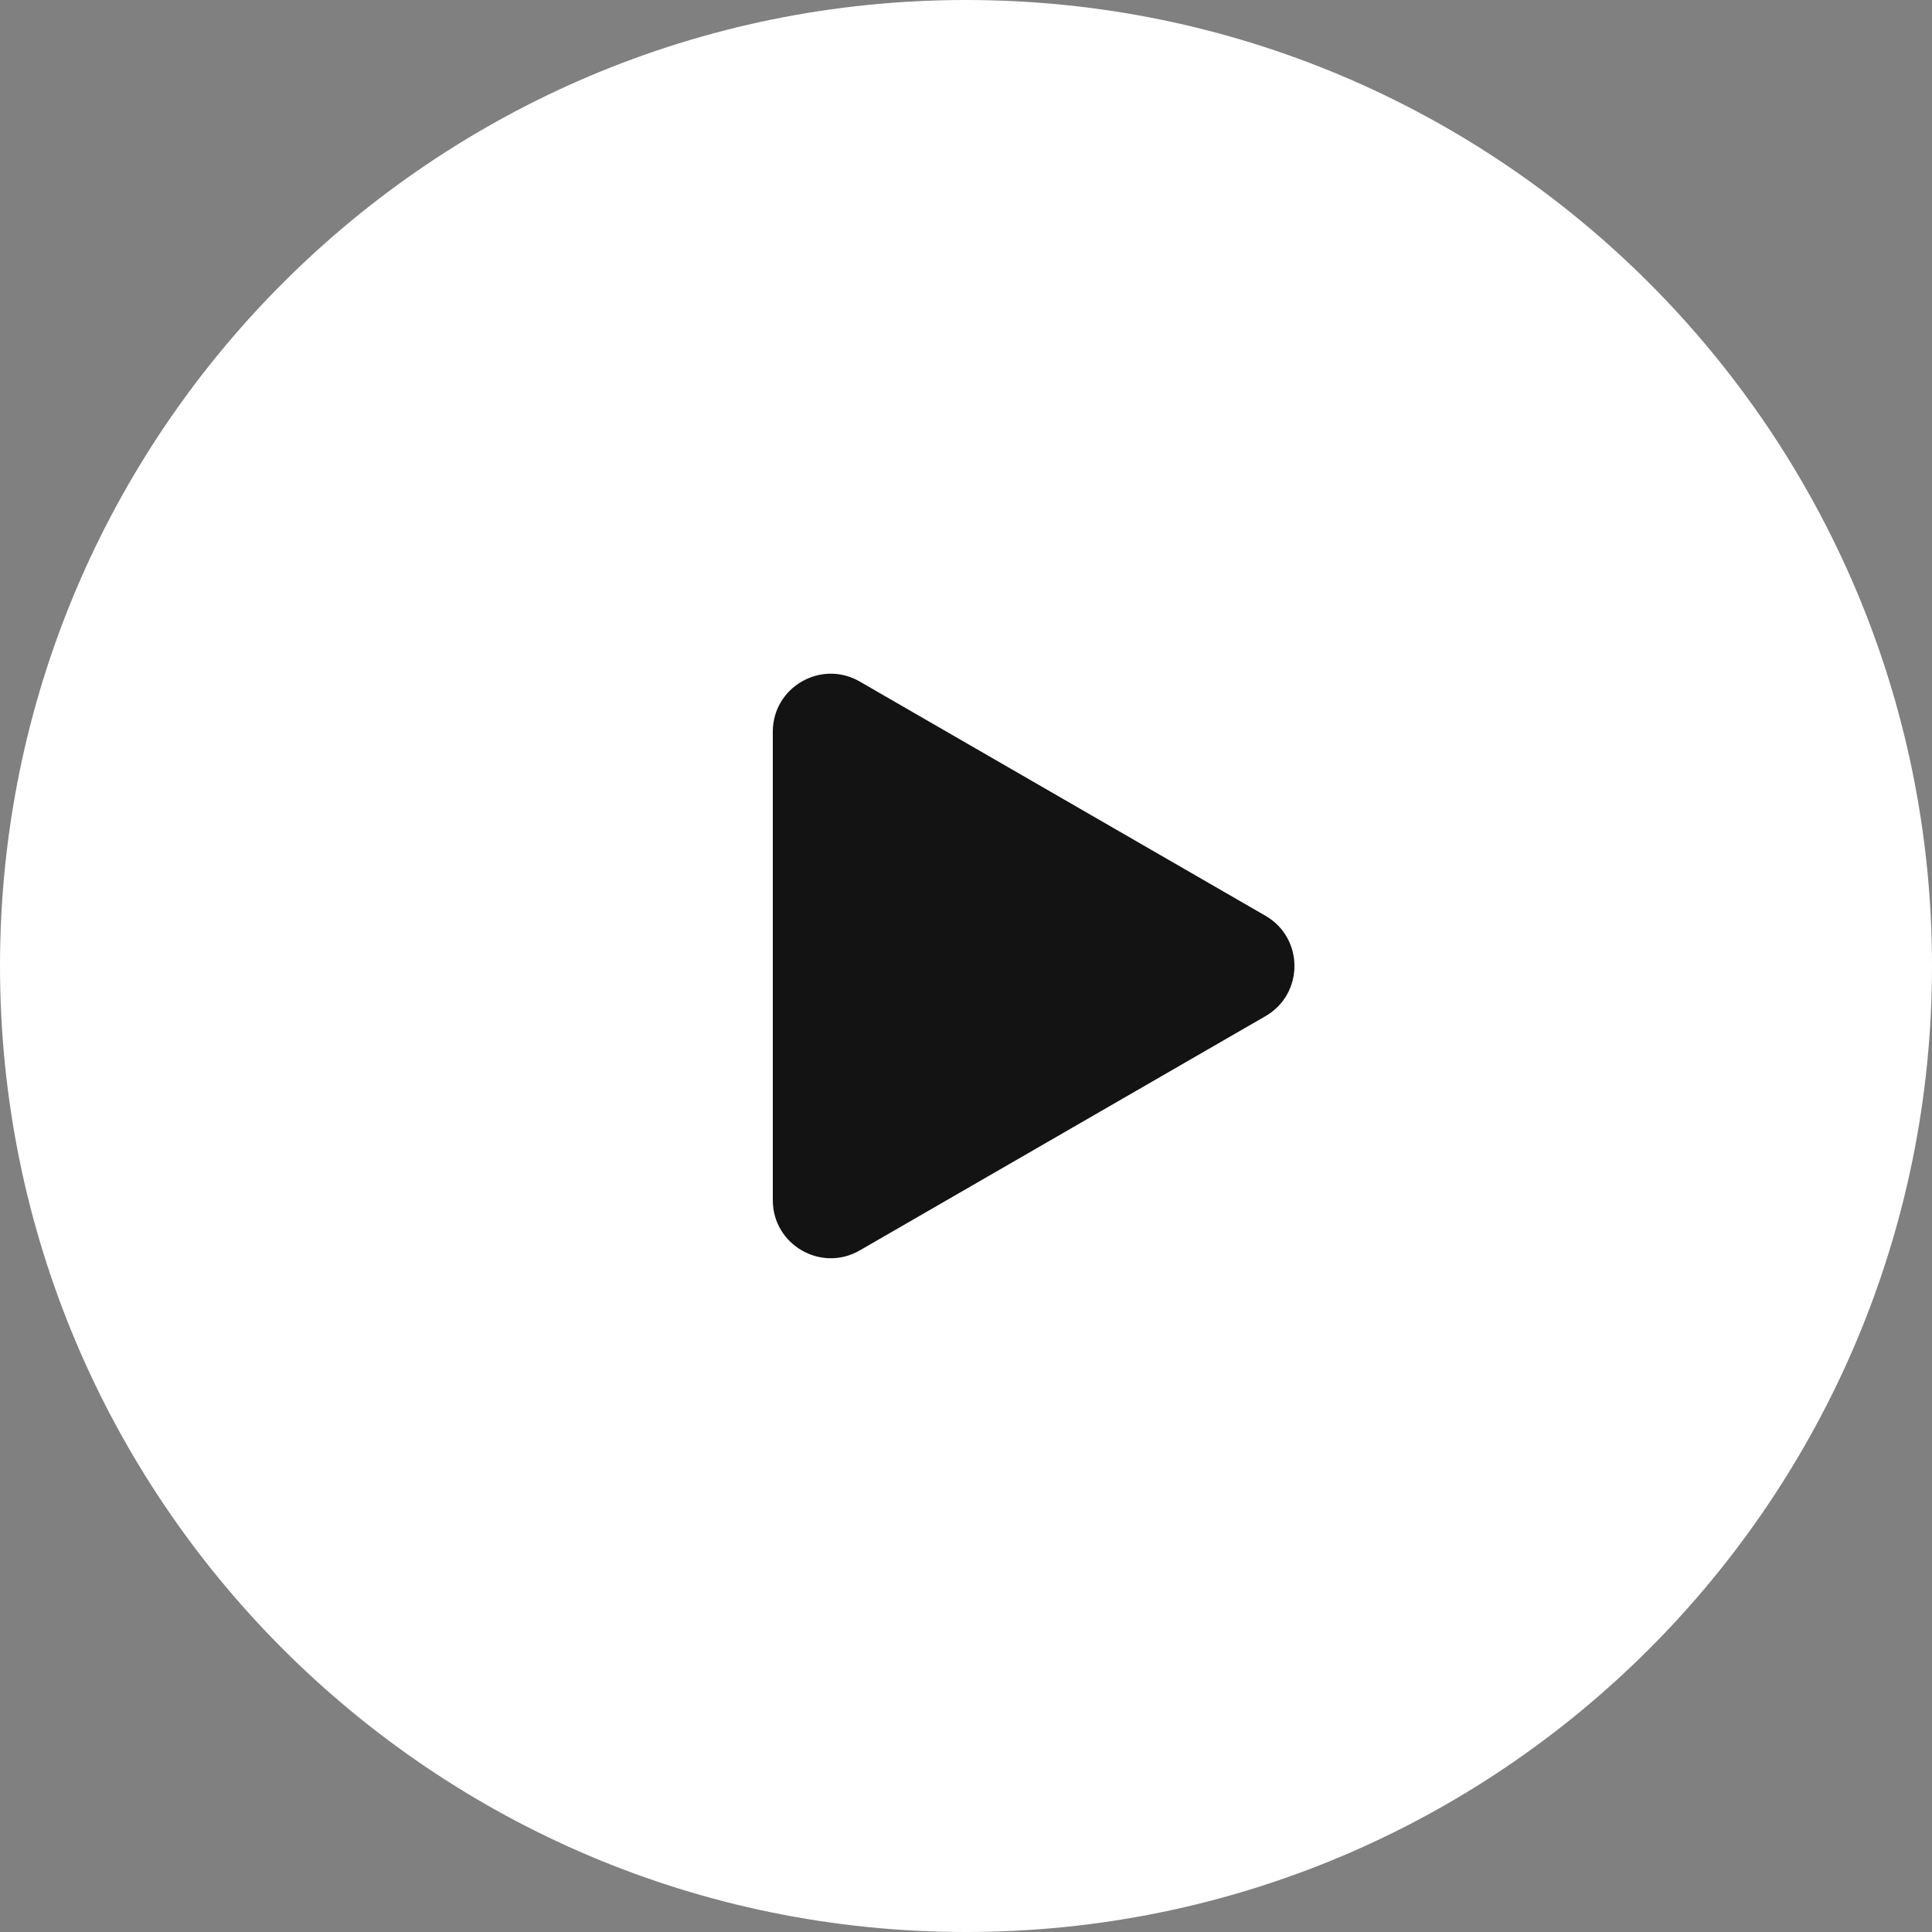 <?xml version="1.0" encoding="UTF-8"?> <svg xmlns="http://www.w3.org/2000/svg" width="60" height="60" viewBox="0 0 60 60" fill="none"><rect x="0" y="0" width="60" height="60" fill="#808080" stroke="none"/><g clip-path="url(#clip0_508_2)"><path d="M30 60C46.569 60 60 46.569 60 30C60 13.431 46.569 0 30 0C13.431 0 0 13.431 0 30C0 46.569 13.431 60 30 60Z" fill="white"></path><path d="M39.3 28.44C40.5 29.133 40.5 30.865 39.3 31.558L26.7 38.833C25.5 39.525 24 38.659 24 37.274V22.724C24 21.339 25.5 20.473 26.7 21.166L39.3 28.44Z" fill="#131313"></path></g><defs><clipPath id="clip0_508_2"><rect width="60" height="60" fill="white"></rect></clipPath></defs></svg> 